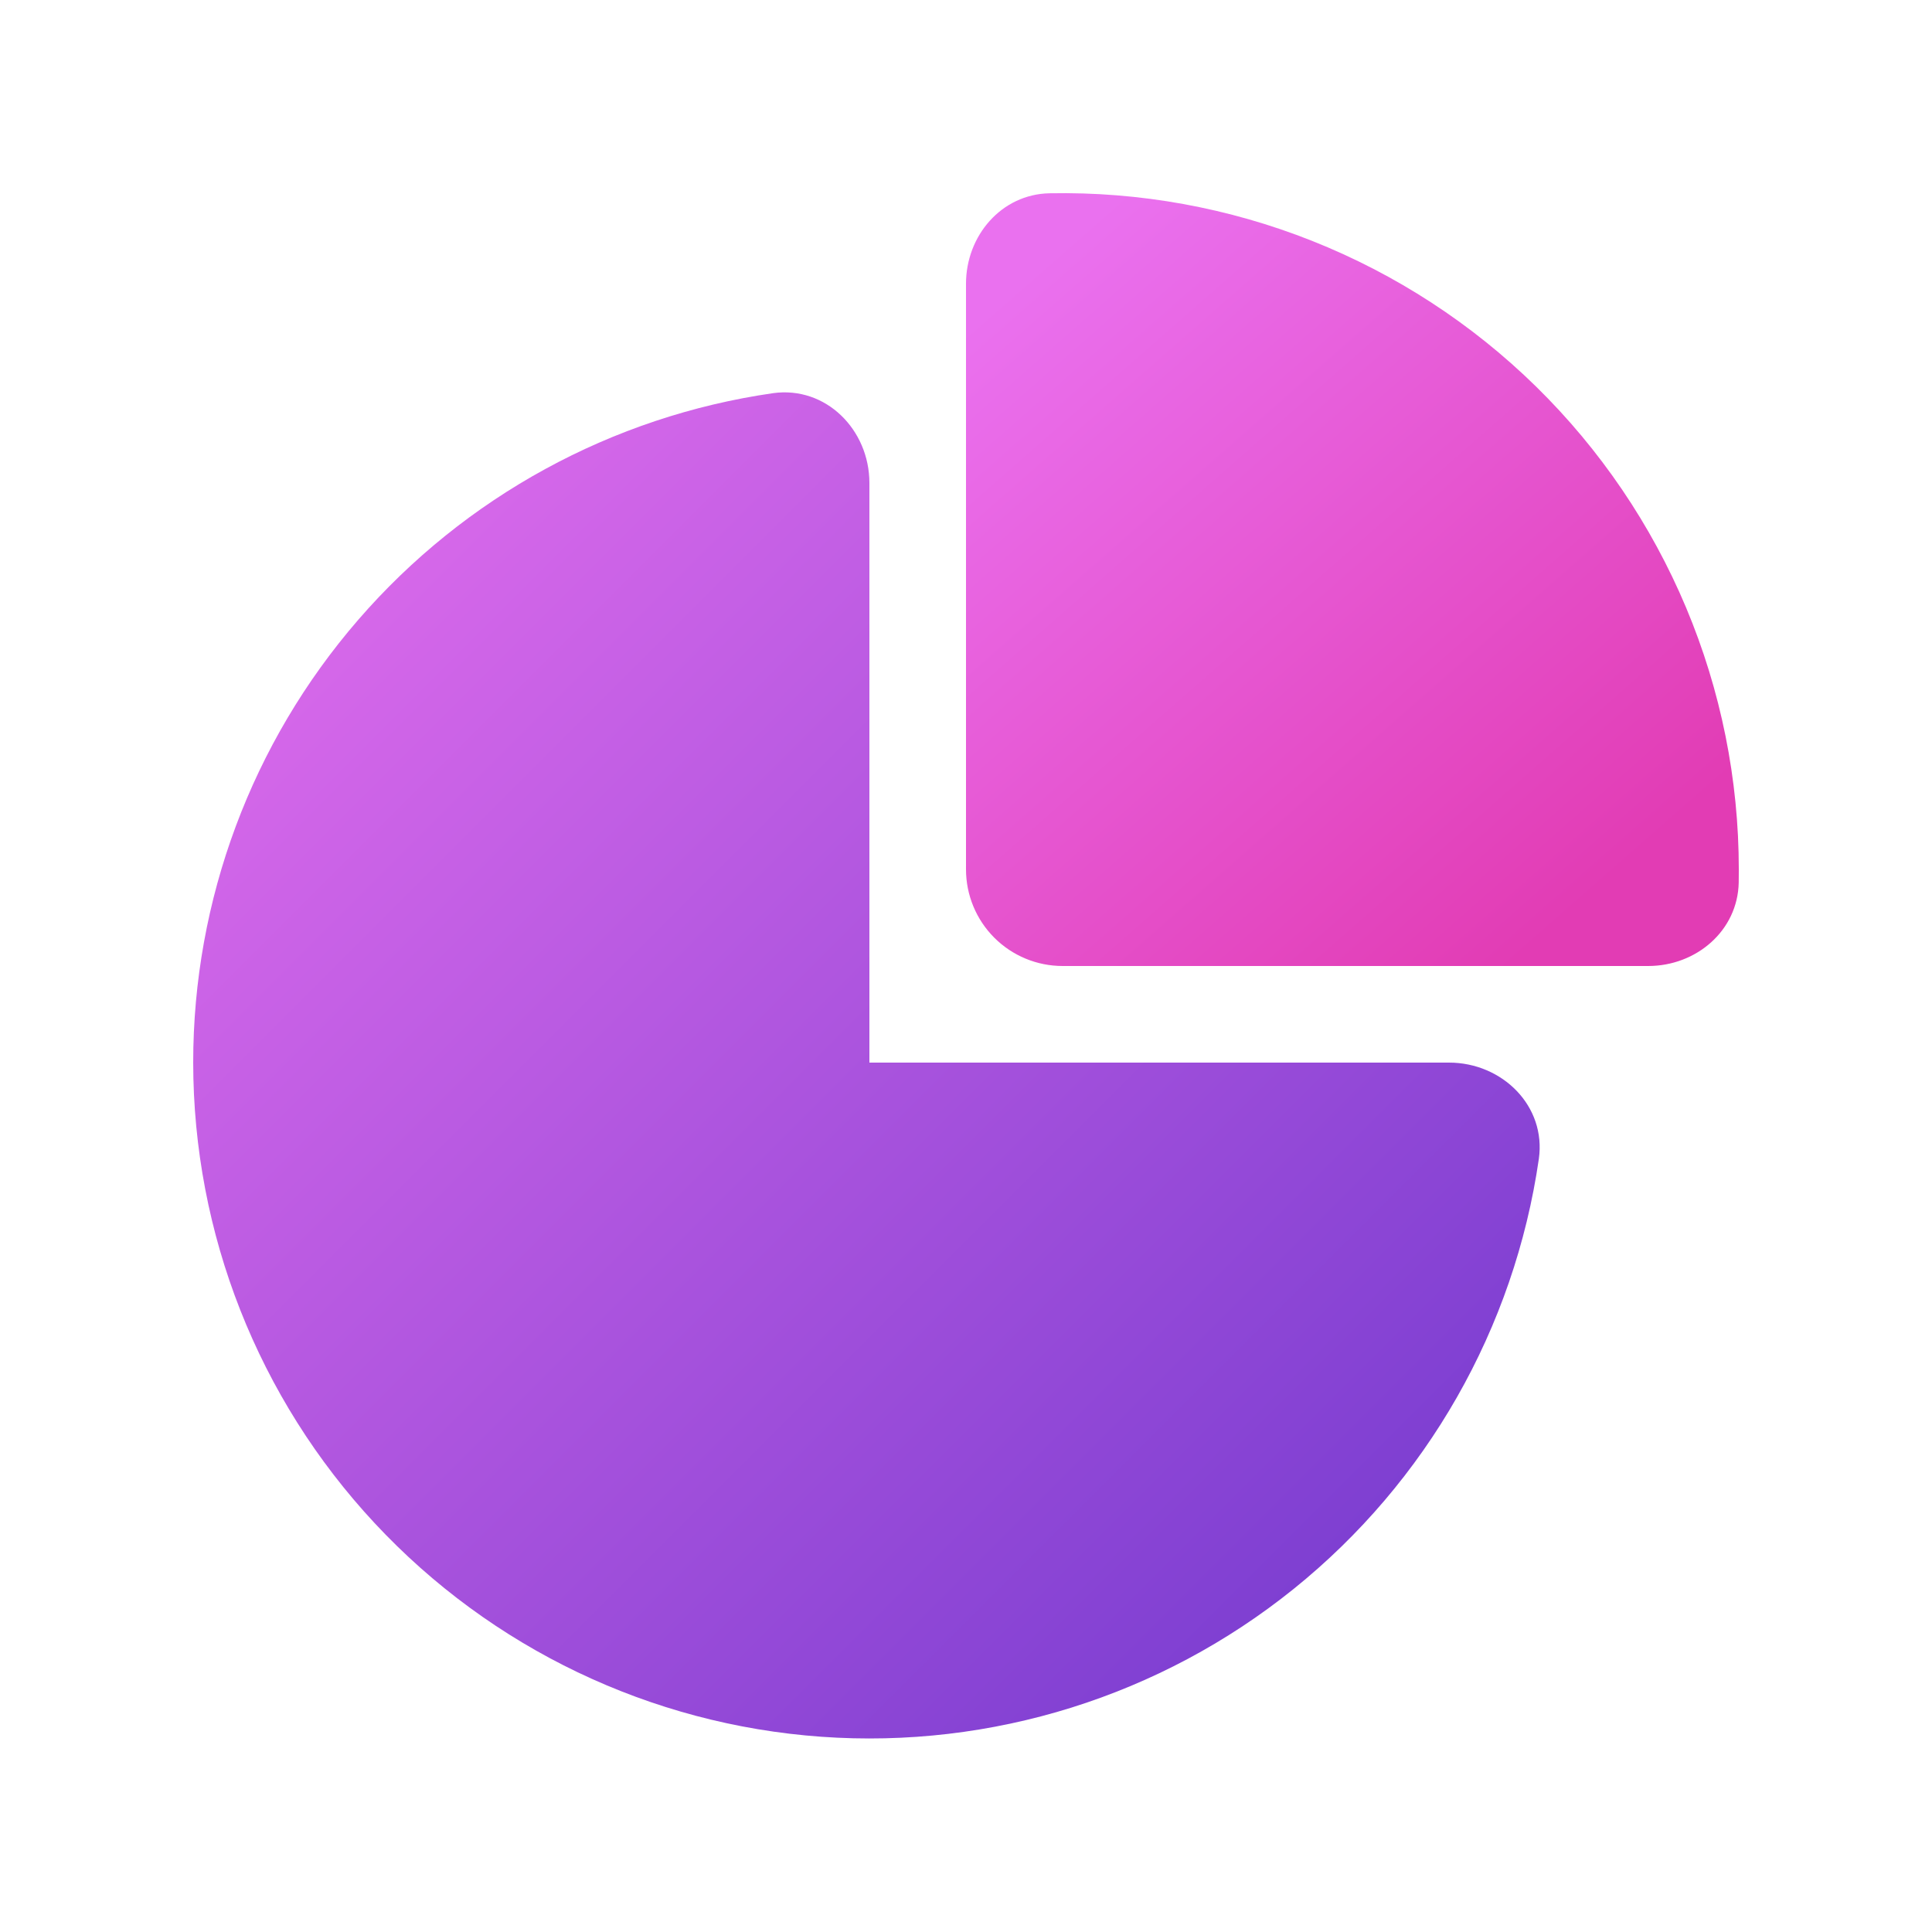 <svg width="48" height="48" viewBox="0 0 48 48" fill="none" xmlns="http://www.w3.org/2000/svg">
<path d="M19.207 9.768C20.52 9.586 21.6 10.678 21.6 12V26.4H36C37.325 26.4 38.419 27.48 38.232 28.793C37.624 32.996 35.448 36.813 32.14 39.477C28.832 42.14 24.639 43.452 20.403 43.149C16.167 42.846 12.203 40.95 9.308 37.842C6.413 34.735 4.803 30.647 4.8 26.4C4.799 22.358 6.255 18.452 8.902 15.397C11.548 12.342 15.207 10.344 19.207 9.768Z" fill="url(#paint0_linear_38_964)"/>
<path d="M40.949 24C42.144 24 43.174 23.122 43.198 21.926L43.2 21.6C43.2 19.366 42.755 17.155 41.89 15.095C41.025 13.036 39.758 11.169 38.164 9.605C36.569 8.041 34.678 6.811 32.602 5.986C30.526 5.161 28.307 4.759 26.074 4.802C24.878 4.826 24 5.858 24 7.051V21.6C24 22.236 24.253 22.847 24.703 23.297C25.153 23.747 25.764 24 26.4 24H40.949Z" fill="url(#paint1_linear_38_964)"/>
<defs>
<linearGradient id="paint0_linear_38_964" x1="38.251" y1="43.2" x2="-15.271" y2="-10.322" gradientUnits="userSpaceOnUse">
<stop stop-color="#6D37CD"/>
<stop offset="0.641" stop-color="#EA71EF"/>
</linearGradient>
<linearGradient id="paint1_linear_38_964" x1="41.599" y1="20.479" x2="27.84" y2="4.8" gradientUnits="userSpaceOnUse">
<stop stop-color="#E23CB4"/>
<stop offset="1" stop-color="#EA71EF"/>
</linearGradient>
</defs>
</svg>
